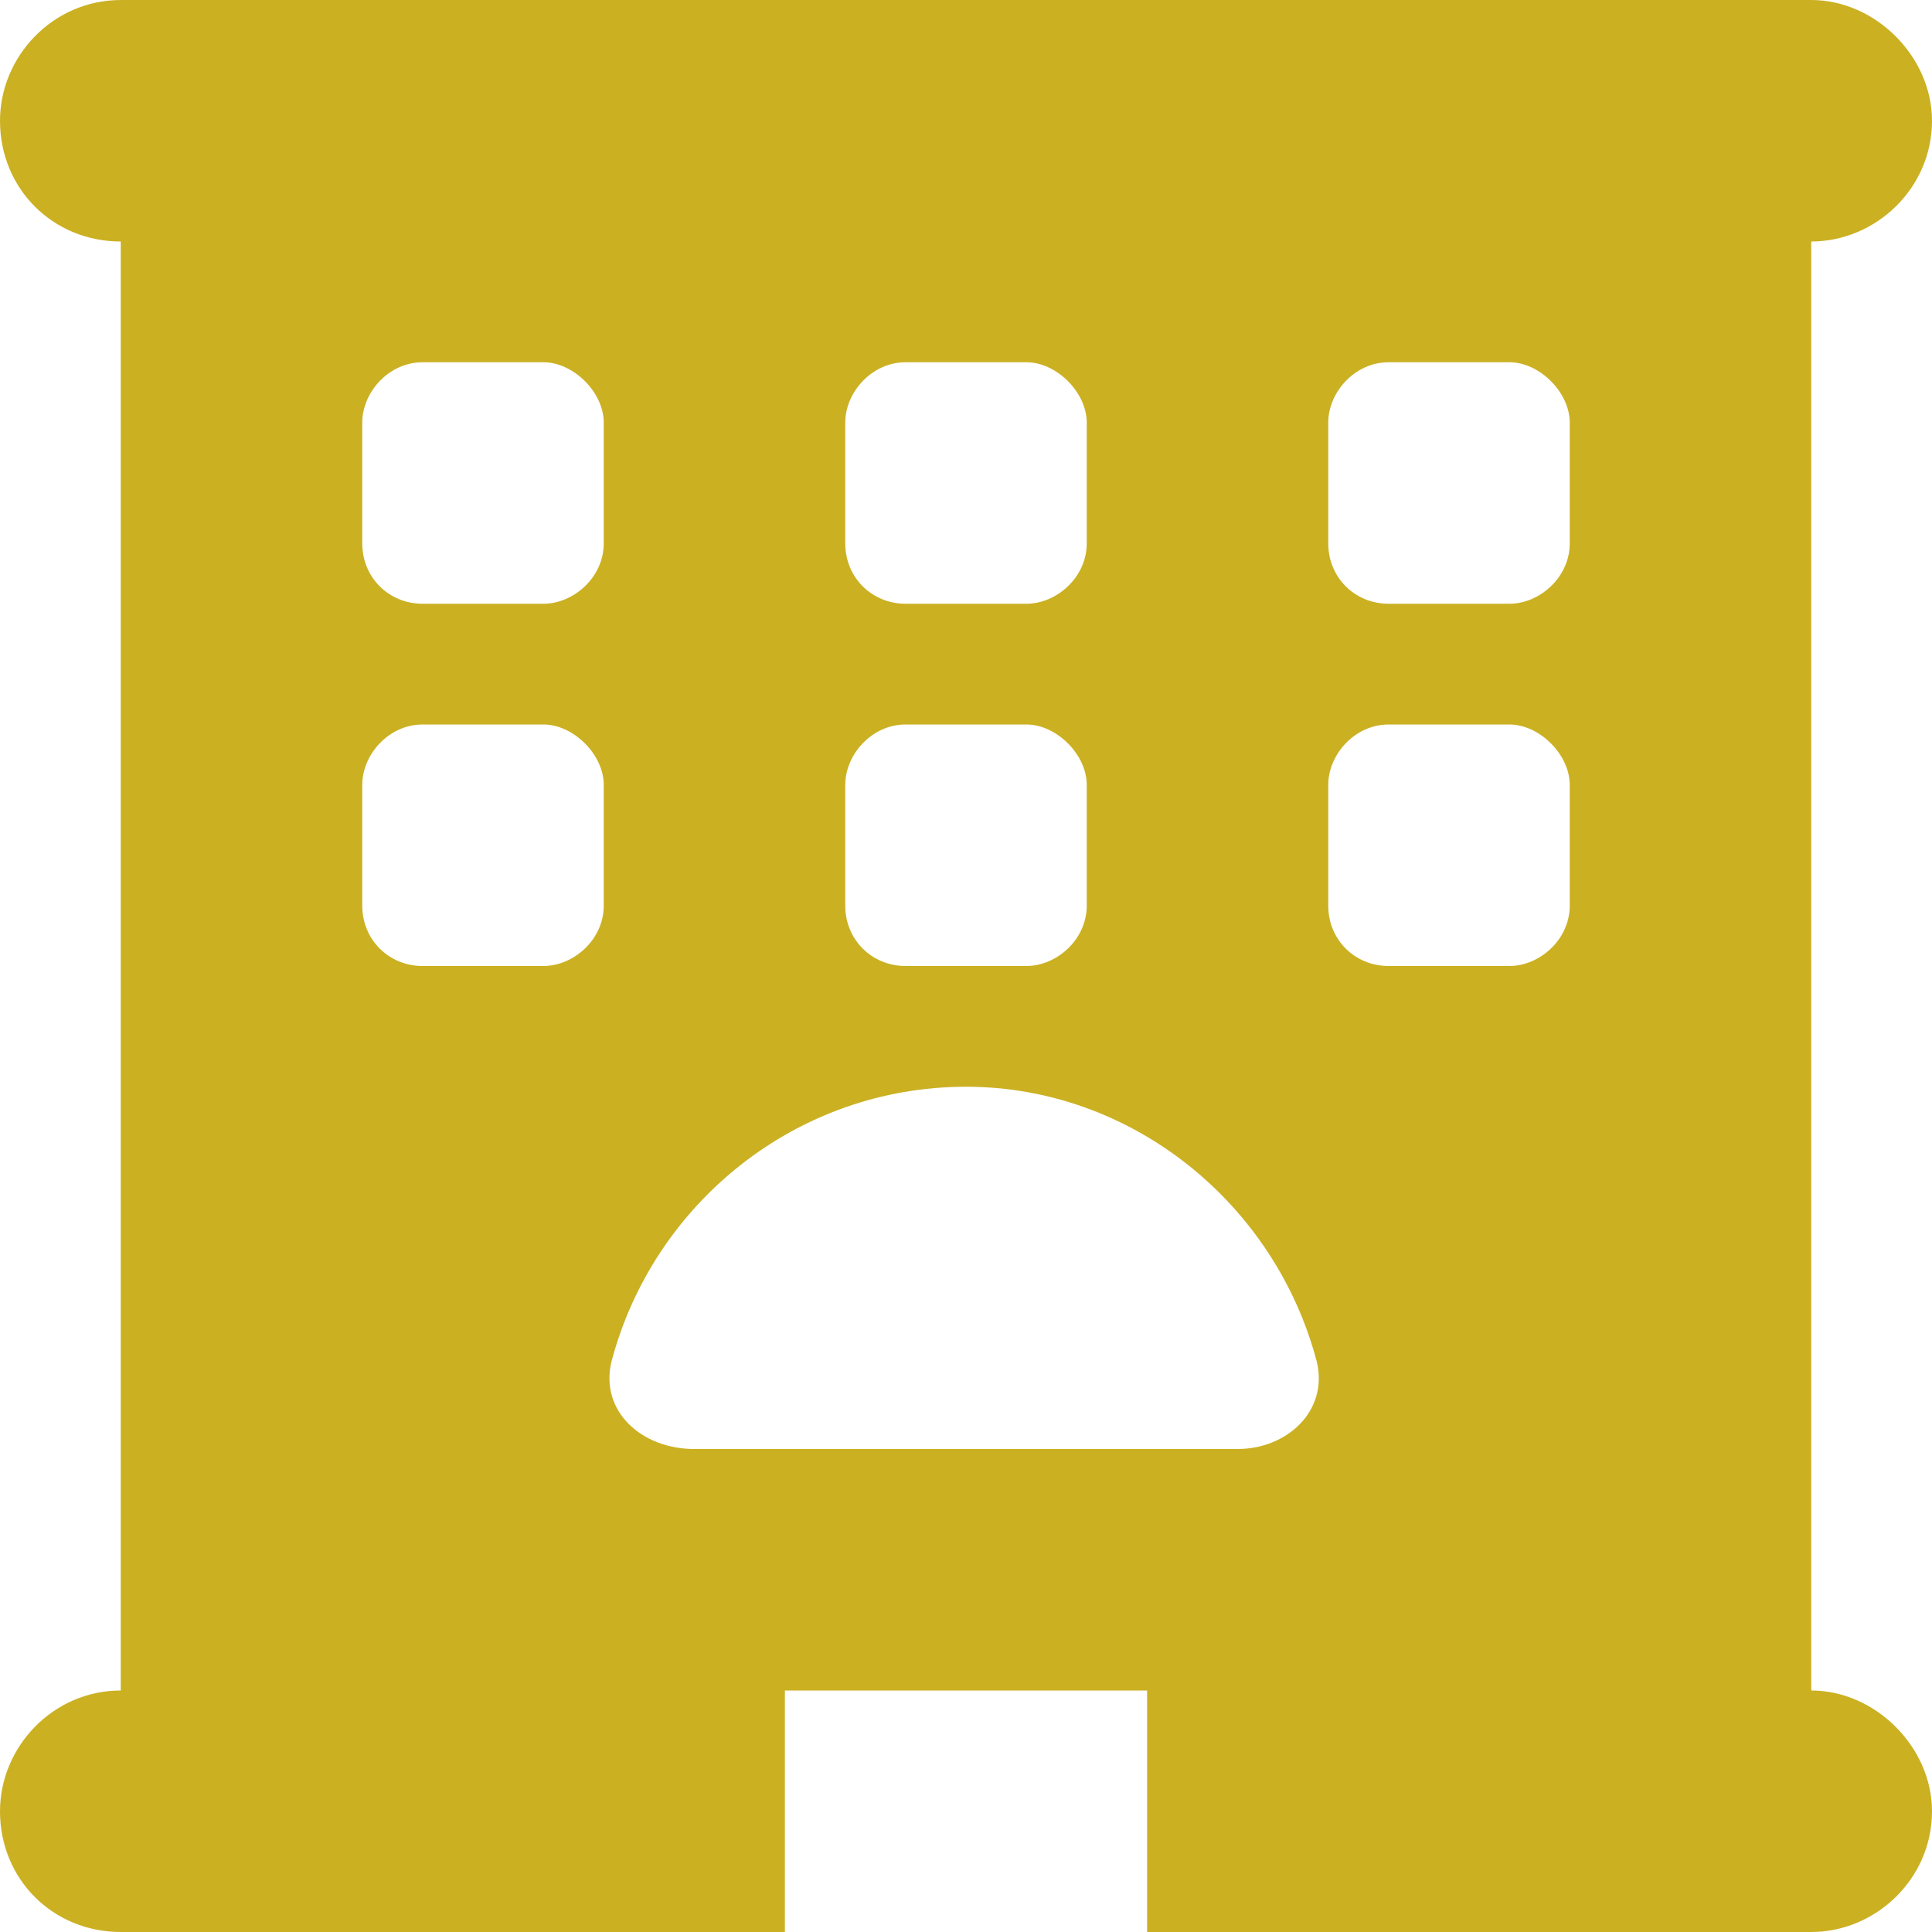 <svg width="36" height="36" viewBox="0 0 36 36" fill="none" xmlns="http://www.w3.org/2000/svg">
<path d="M33.75 0C34.945 0 36 1.055 36 2.25C36 3.516 34.945 4.5 33.75 4.5V31.5C34.945 31.5 36 32.555 36 33.75C36 35.016 34.945 36 33.75 36H21.375V31.5H14.625V36H2.25C0.984 36 0 35.016 0 33.75C0 32.555 0.984 31.5 2.25 31.5V4.5C0.984 4.5 0 3.516 0 2.25C0 1.055 0.984 0 2.25 0H33.75ZM7.875 6.75C7.242 6.75 6.75 7.312 6.75 7.875V10.125C6.75 10.758 7.242 11.25 7.875 11.25H10.125C10.688 11.25 11.25 10.758 11.25 10.125V7.875C11.25 7.312 10.688 6.75 10.125 6.75H7.875ZM15.75 10.125C15.75 10.758 16.242 11.25 16.875 11.25H19.125C19.688 11.25 20.25 10.758 20.25 10.125V7.875C20.25 7.312 19.688 6.75 19.125 6.75H16.875C16.242 6.75 15.75 7.312 15.75 7.875V10.125ZM25.875 6.75C25.242 6.75 24.75 7.312 24.75 7.875V10.125C24.75 10.758 25.242 11.25 25.875 11.25H28.125C28.688 11.25 29.25 10.758 29.25 10.125V7.875C29.25 7.312 28.688 6.75 28.125 6.75H25.875ZM6.75 16.875C6.75 17.508 7.242 18 7.875 18H10.125C10.688 18 11.25 17.508 11.25 16.875V14.625C11.25 14.062 10.688 13.5 10.125 13.5H7.875C7.242 13.5 6.75 14.062 6.75 14.625V16.875ZM16.875 13.5C16.242 13.5 15.75 14.062 15.75 14.625V16.875C15.75 17.508 16.242 18 16.875 18H19.125C19.688 18 20.25 17.508 20.25 16.875V14.625C20.25 14.062 19.688 13.5 19.125 13.5H16.875ZM24.75 16.875C24.75 17.508 25.242 18 25.875 18H28.125C28.688 18 29.25 17.508 29.25 16.875V14.625C29.25 14.062 28.688 13.5 28.125 13.5H25.875C25.242 13.5 24.75 14.062 24.75 14.625V16.875ZM18 20.25C14.836 20.25 12.164 22.43 11.391 25.383C11.18 26.297 11.953 27 12.938 27H23.062C23.977 27 24.75 26.297 24.539 25.383C23.766 22.43 21.094 20.25 18 20.25Z" fill="#CBB022"/>
</svg>
